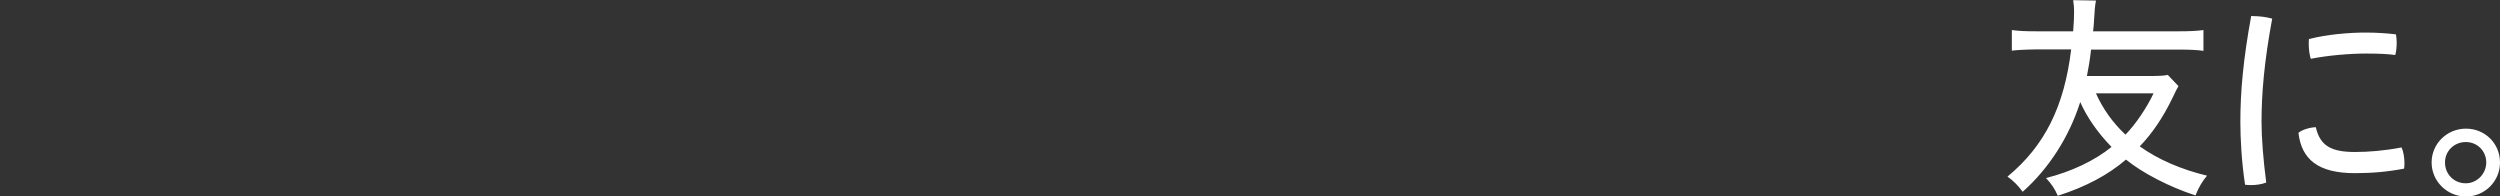 <?xml version="1.0" encoding="UTF-8"?><svg id="_レイヤー_2" xmlns="http://www.w3.org/2000/svg" viewBox="0 0 1381.7 108.6"><rect x="0" y="0" width="1381.7" height="108.6" fill="#333333" stroke="none"/><defs><style>.cls-1{fill:#fff;}</style></defs><path class="cls-1" d="M1204,47.6c-.6,1-1.6,2.8-3.4,6.7-5.2,10.7-11,19.3-18,26.6,10.1,7.2,22.7,12.7,37.2,16.2-2.6,3-4.6,6.4-6.4,10.9-14.3-4.6-29.5-12.5-38.4-19.8-10,8.5-22.1,15-37.7,20-1.8-4.1-3.4-6.4-6.5-9.8,14.2-3.6,27-9.7,36.2-17.2-7.6-7.8-13.6-16.4-17.3-24.8-6.1,19.3-17.4,36.8-31.8,49.6-2.5-3.4-5-6-8.4-8.4,20.6-17,31.4-38.8,35.2-70.3h-19.2c-7.2,.1-11.5,.4-13.6,.7v-11.4c3.5,.5,7.3,.7,13.6,.7h20.3c.4-5.2,.5-7.6,.5-10.8,0-2.6-.1-3.6-.5-6.4l12.6,.2c-.6,3.2-.7,4.8-1.2,13-.1,1.2-.1,1.7-.4,4h47.4c5.3,0,10.4-.2,13.6-.7v11.5c-3.4-.5-7.3-.7-13.6-.7h-48.5c-.7,6-1.4,10-2.3,14.6h34.3c5.3,0,7.9-.1,10.4-.6l5.9,6.2h0Zm-45.6,4c3.7,8.4,9.4,16.4,16.3,22.8,5.6-5.6,12.1-15.4,15.5-22.8h-31.8Zm86.8-42.7c3.5,0,7.4,.5,10.6,1.4-4.4,23.6-5.9,41.4-5.9,57.2,0,8.8,1,21.1,2.6,33.4-2.6,1-5.6,1.4-8.5,1.4-1.1,0-2.2-.1-3.2-.2-1.9-12.5-2.6-25.2-2.6-34.7,0-16.8,1.6-34.7,6-58.6l1,.1h0Zm83.7,81.3c0,1.1-.1,2-.2,3-9.4,1.8-18,2.5-27.2,2.5-20.3,0-29.5-7.6-31.2-22.3,2.2-1.8,6.4-3,9.6-3.1,2.4,10.4,8.6,13.7,21.7,13.7,7.6,0,16.1-.7,25.7-2.5,1,2.1,1.6,5.6,1.6,8.7h0Zm-21.5-72.2c6.1,0,12,.4,16.8,1,.2,1.2,.4,2.9,.4,4.4,0,2.4-.2,5-.8,7-4.3-.6-9.6-.8-16.1-.8-9.1,0-21,1-30.6,2.9-.7-2.4-1.1-5.3-1.1-8,0-1,0-1.9,.1-2.9,9.5-2.5,21.8-3.6,31.3-3.6h0Zm74.3,71.8c0,10.4-8.4,18.8-18.8,18.8s-19-8.4-19-18.8,8.5-18.7,19-18.7,18.8,8.2,18.8,18.7Zm-30.4,0c0,6.4,4.9,11.5,11.5,11.5,6.1,0,11.3-5.2,11.3-11.5s-4.9-11.3-11.3-11.3-11.5,4.9-11.5,11.3Z"/></svg>